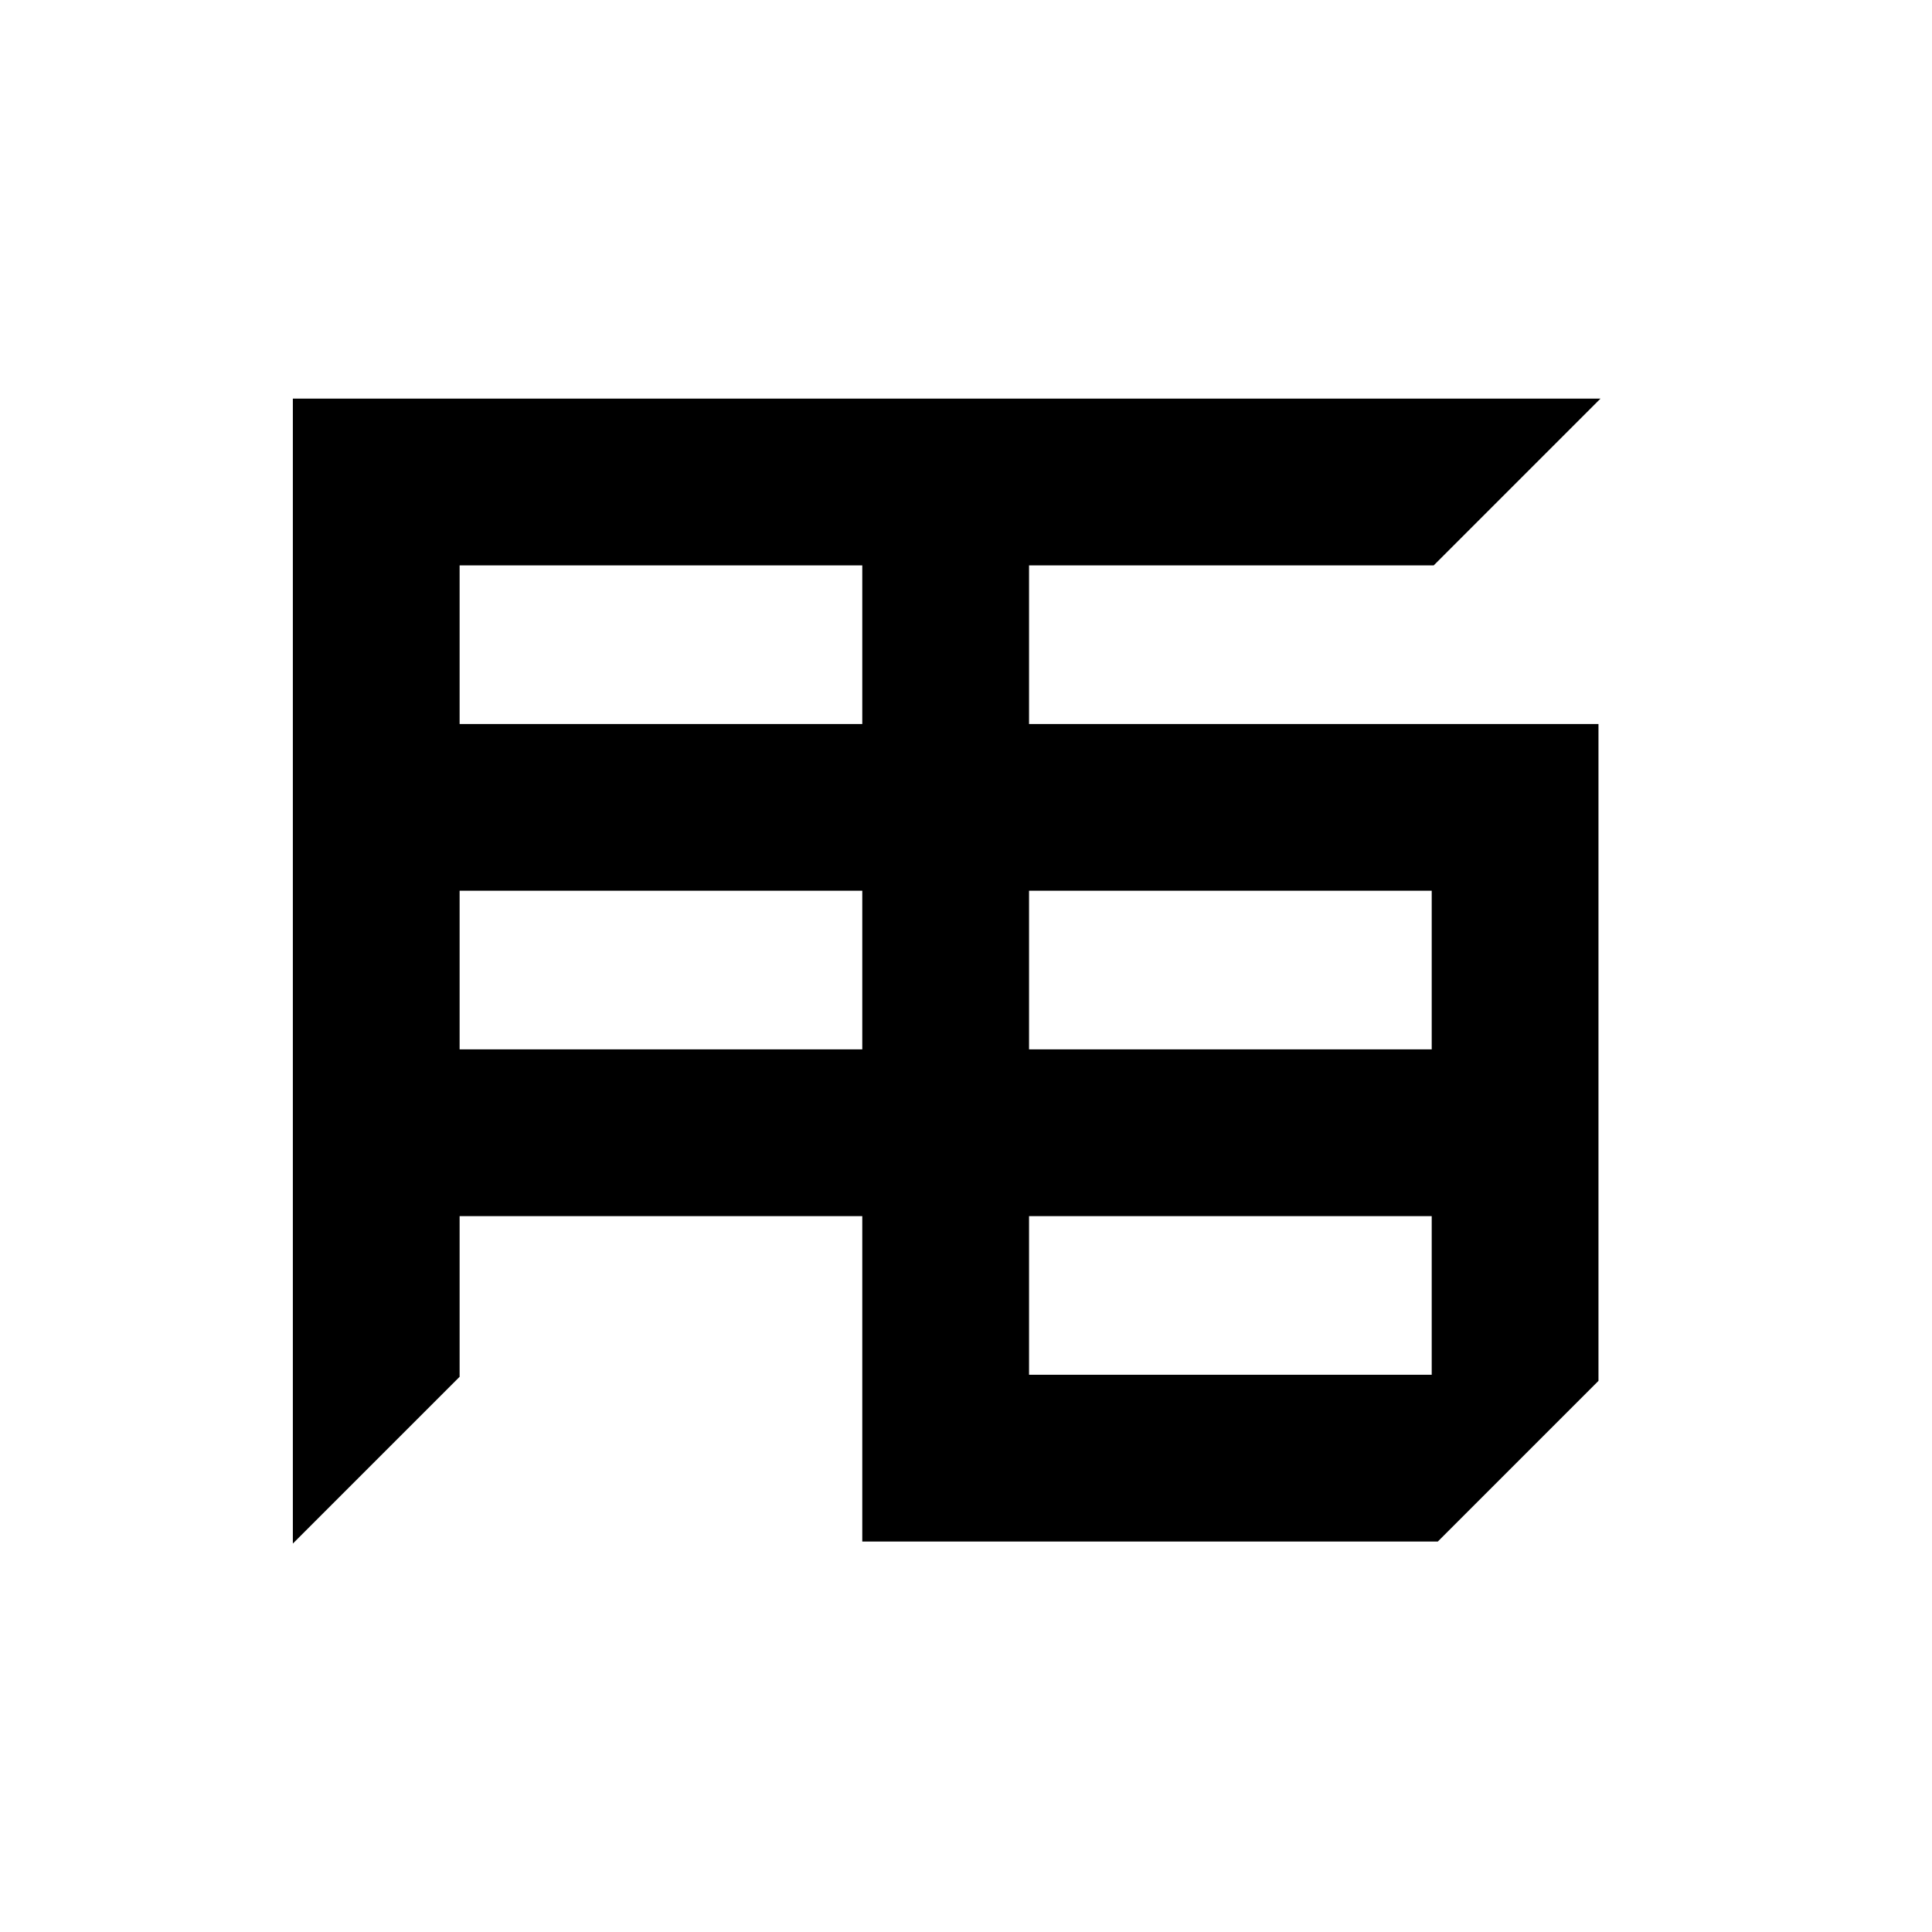 ﻿<?xml version="1.0" encoding="UTF-8" standalone="yes"?>
<!-- Created with sK1/UniConvertor (http://sk1project.org/) -->
<svg xmlns="http://www.w3.org/2000/svg" xmlns:xlink="http://www.w3.org/1999/xlink"
  width="475pt" height="475pt" viewBox="0 0 475 475"
  fill-rule="evenodd">
<g>
<g>
<path style="stroke:none; fill:#000000" d="M 72 238.7L 72 379.5L 92.5 359L 113 338.5L 113 318.8L 113 299L 162.5 299L 212 299L 212 339L 212 379L 282.8 379L 353.5 379L 373.3 359.2L 393 339.5L 393 258.7L 393 178L 323 178L 253 178L 253 158.5L 253 139L 302.8 139L 352.5 139L 373 118.5L 393.5 98L 232.7 98L 72 98L 72 238.7zM 212 158.5L 212 178L 162.5 178L 113 178L 113 158.5L 113 139L 162.5 139L 212 139L 212 158.5zM 212 238.5L 212 258L 162.5 258L 113 258L 113 238.5L 113 219L 162.5 219L 212 219L 212 238.5zM 352 238.5L 352 258L 302.5 258L 253 258L 253 238.5L 253 219L 302.5 219L 352 219L 352 238.5zM 352 318.5L 352 338L 302.5 338L 253 338L 253 318.5L 253 299L 302.5 299L 352 299L 352 318.5z"/>
</g>
</g>
</svg>
